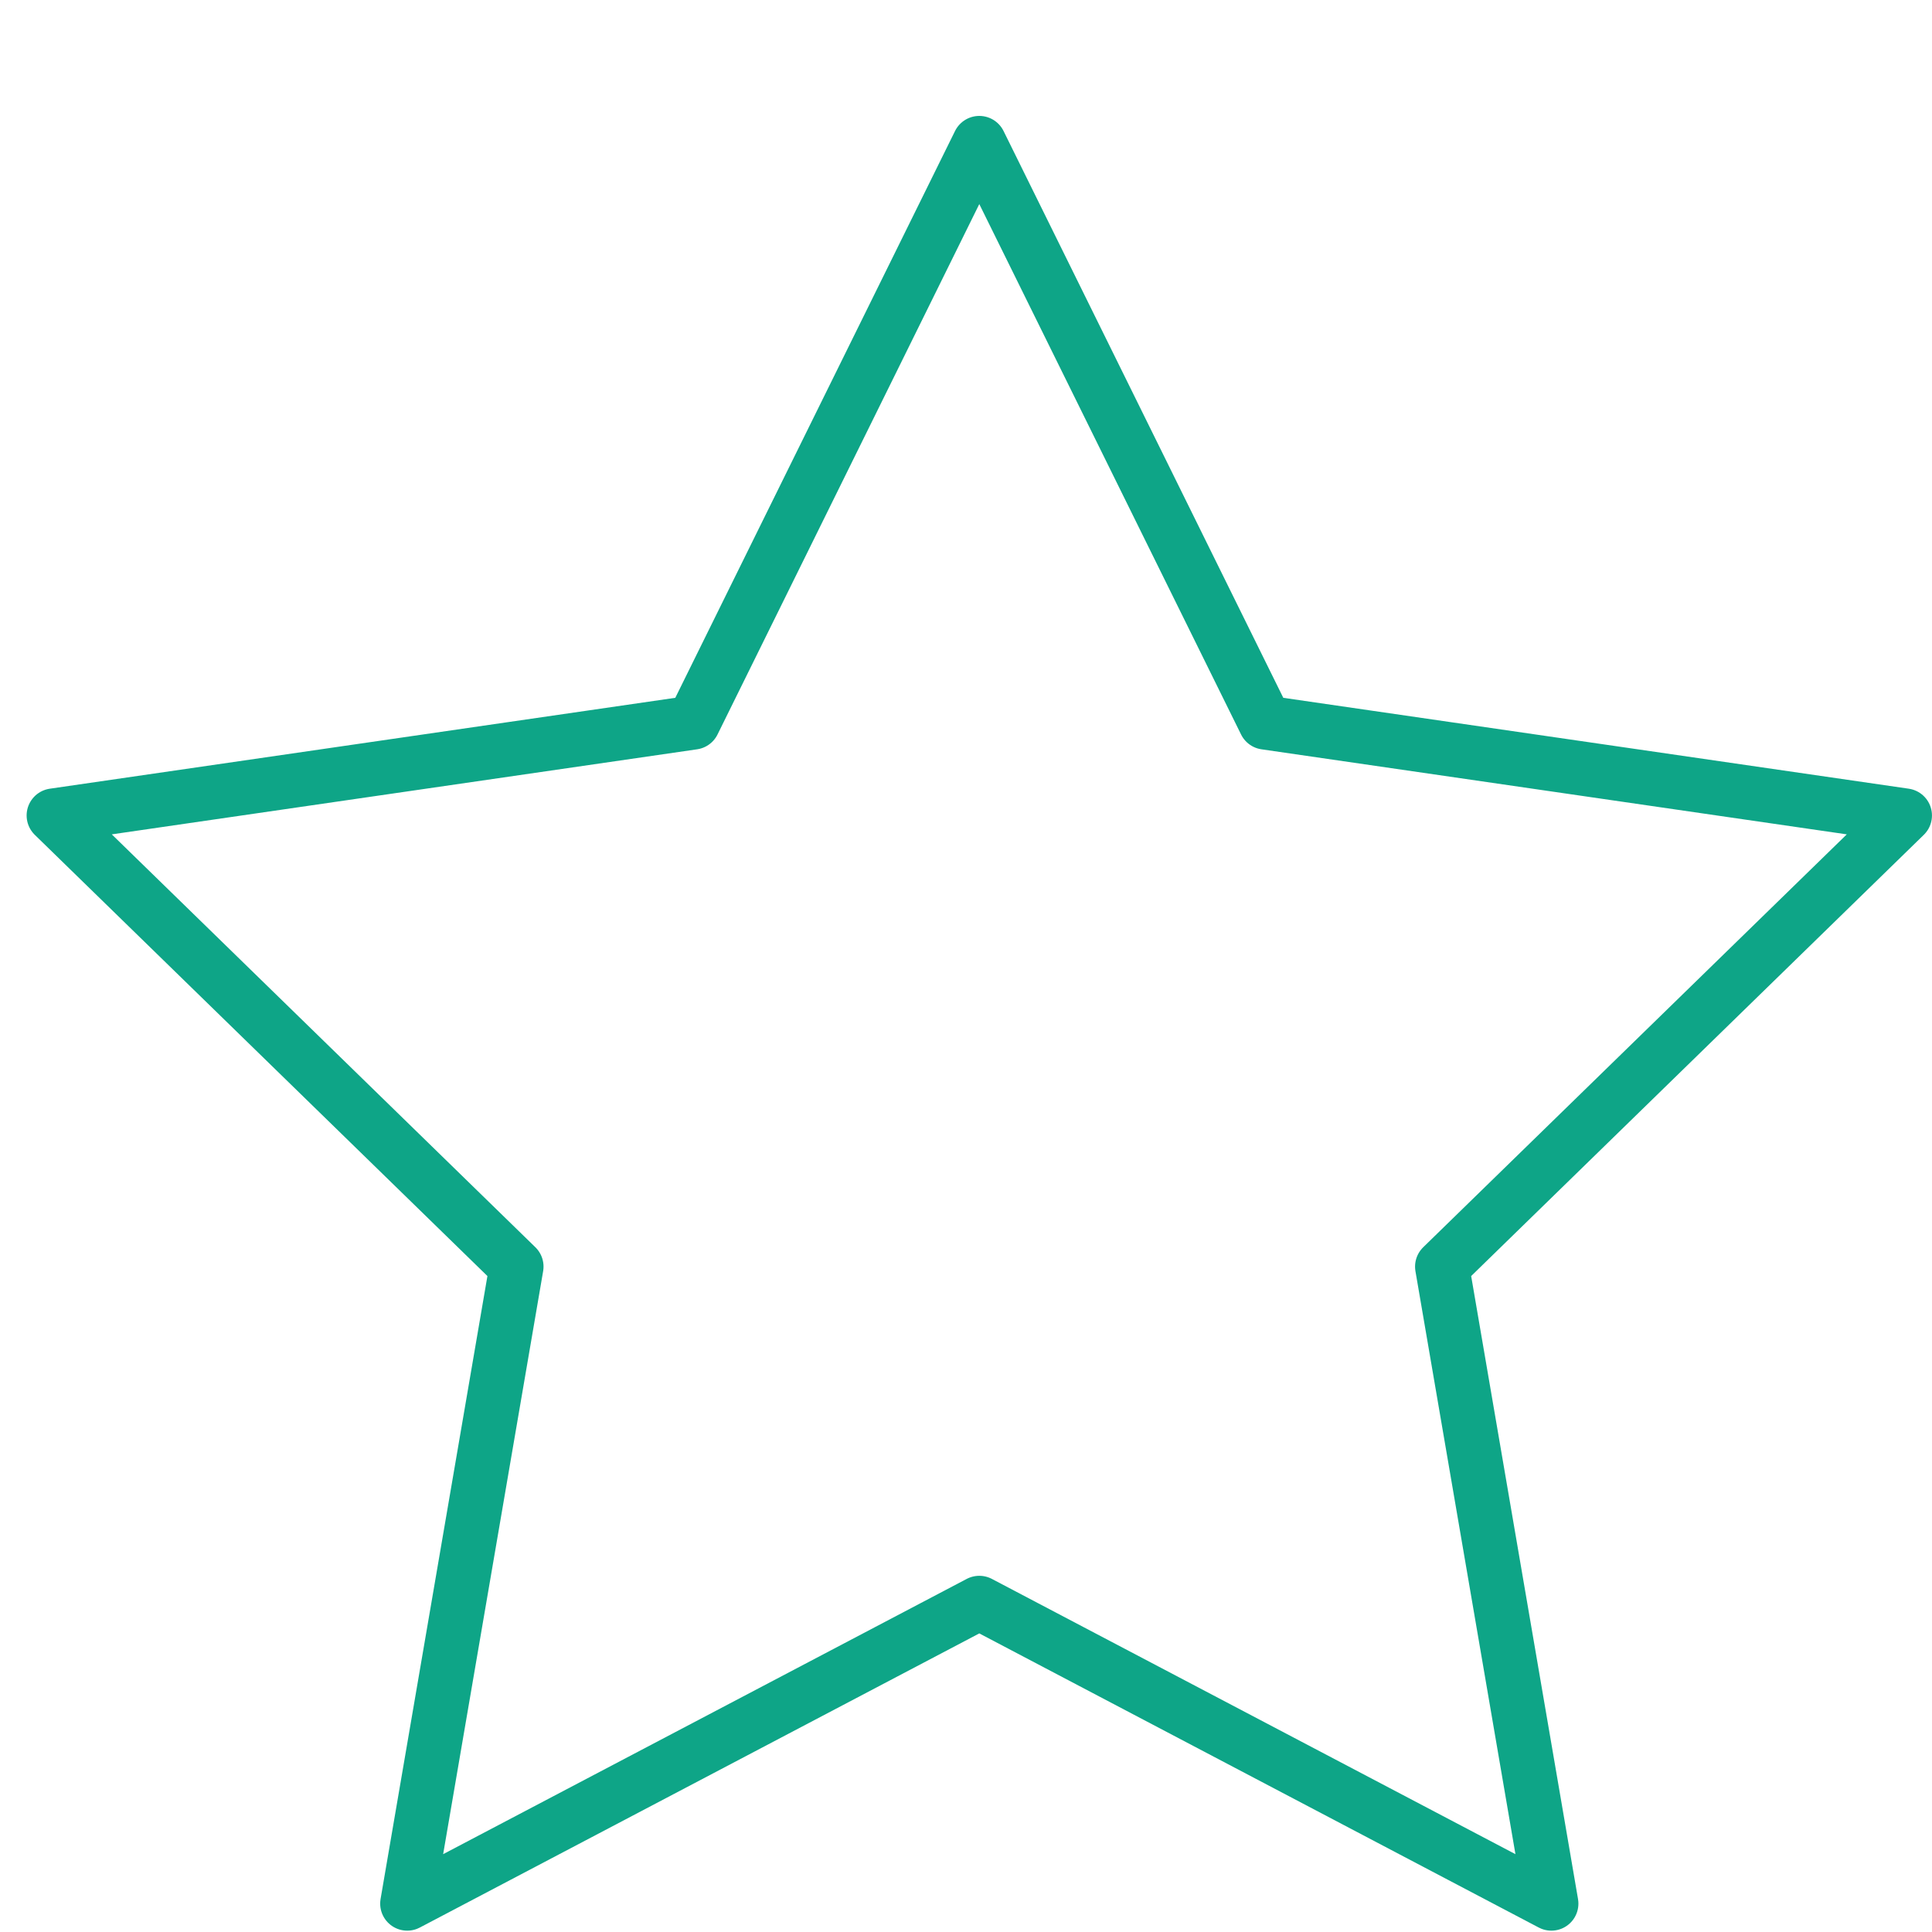 <?xml version="1.0" encoding="UTF-8"?>
<svg width="500px" height="500px" viewBox="0 0 500 500" version="1.1" xmlns="http://www.w3.org/2000/svg" xmlns:xlink="http://www.w3.org/1999/xlink">
    <!-- Generator: Sketch 49.2 (51160) - http://www.bohemiancoding.com/sketch -->
    <title>Новинки Copy</title>
    <desc>Created with Sketch.</desc>
    <defs></defs>
    <g id="Новинки-Copy" stroke="none" stroke-width="1" fill="none" fill-rule="evenodd" stroke-linecap="round" stroke-linejoin="round">
        <polygon id="Star" stroke="#0EA587" stroke-width="14" points="253.441 414.817 105.39 492.652 133.665 327.796 13.89 211.044 179.415 186.991 253.441 37 327.466 186.991 492.991 211.044 373.216 327.796 401.491 492.652"></polygon>
    </g>
</svg>